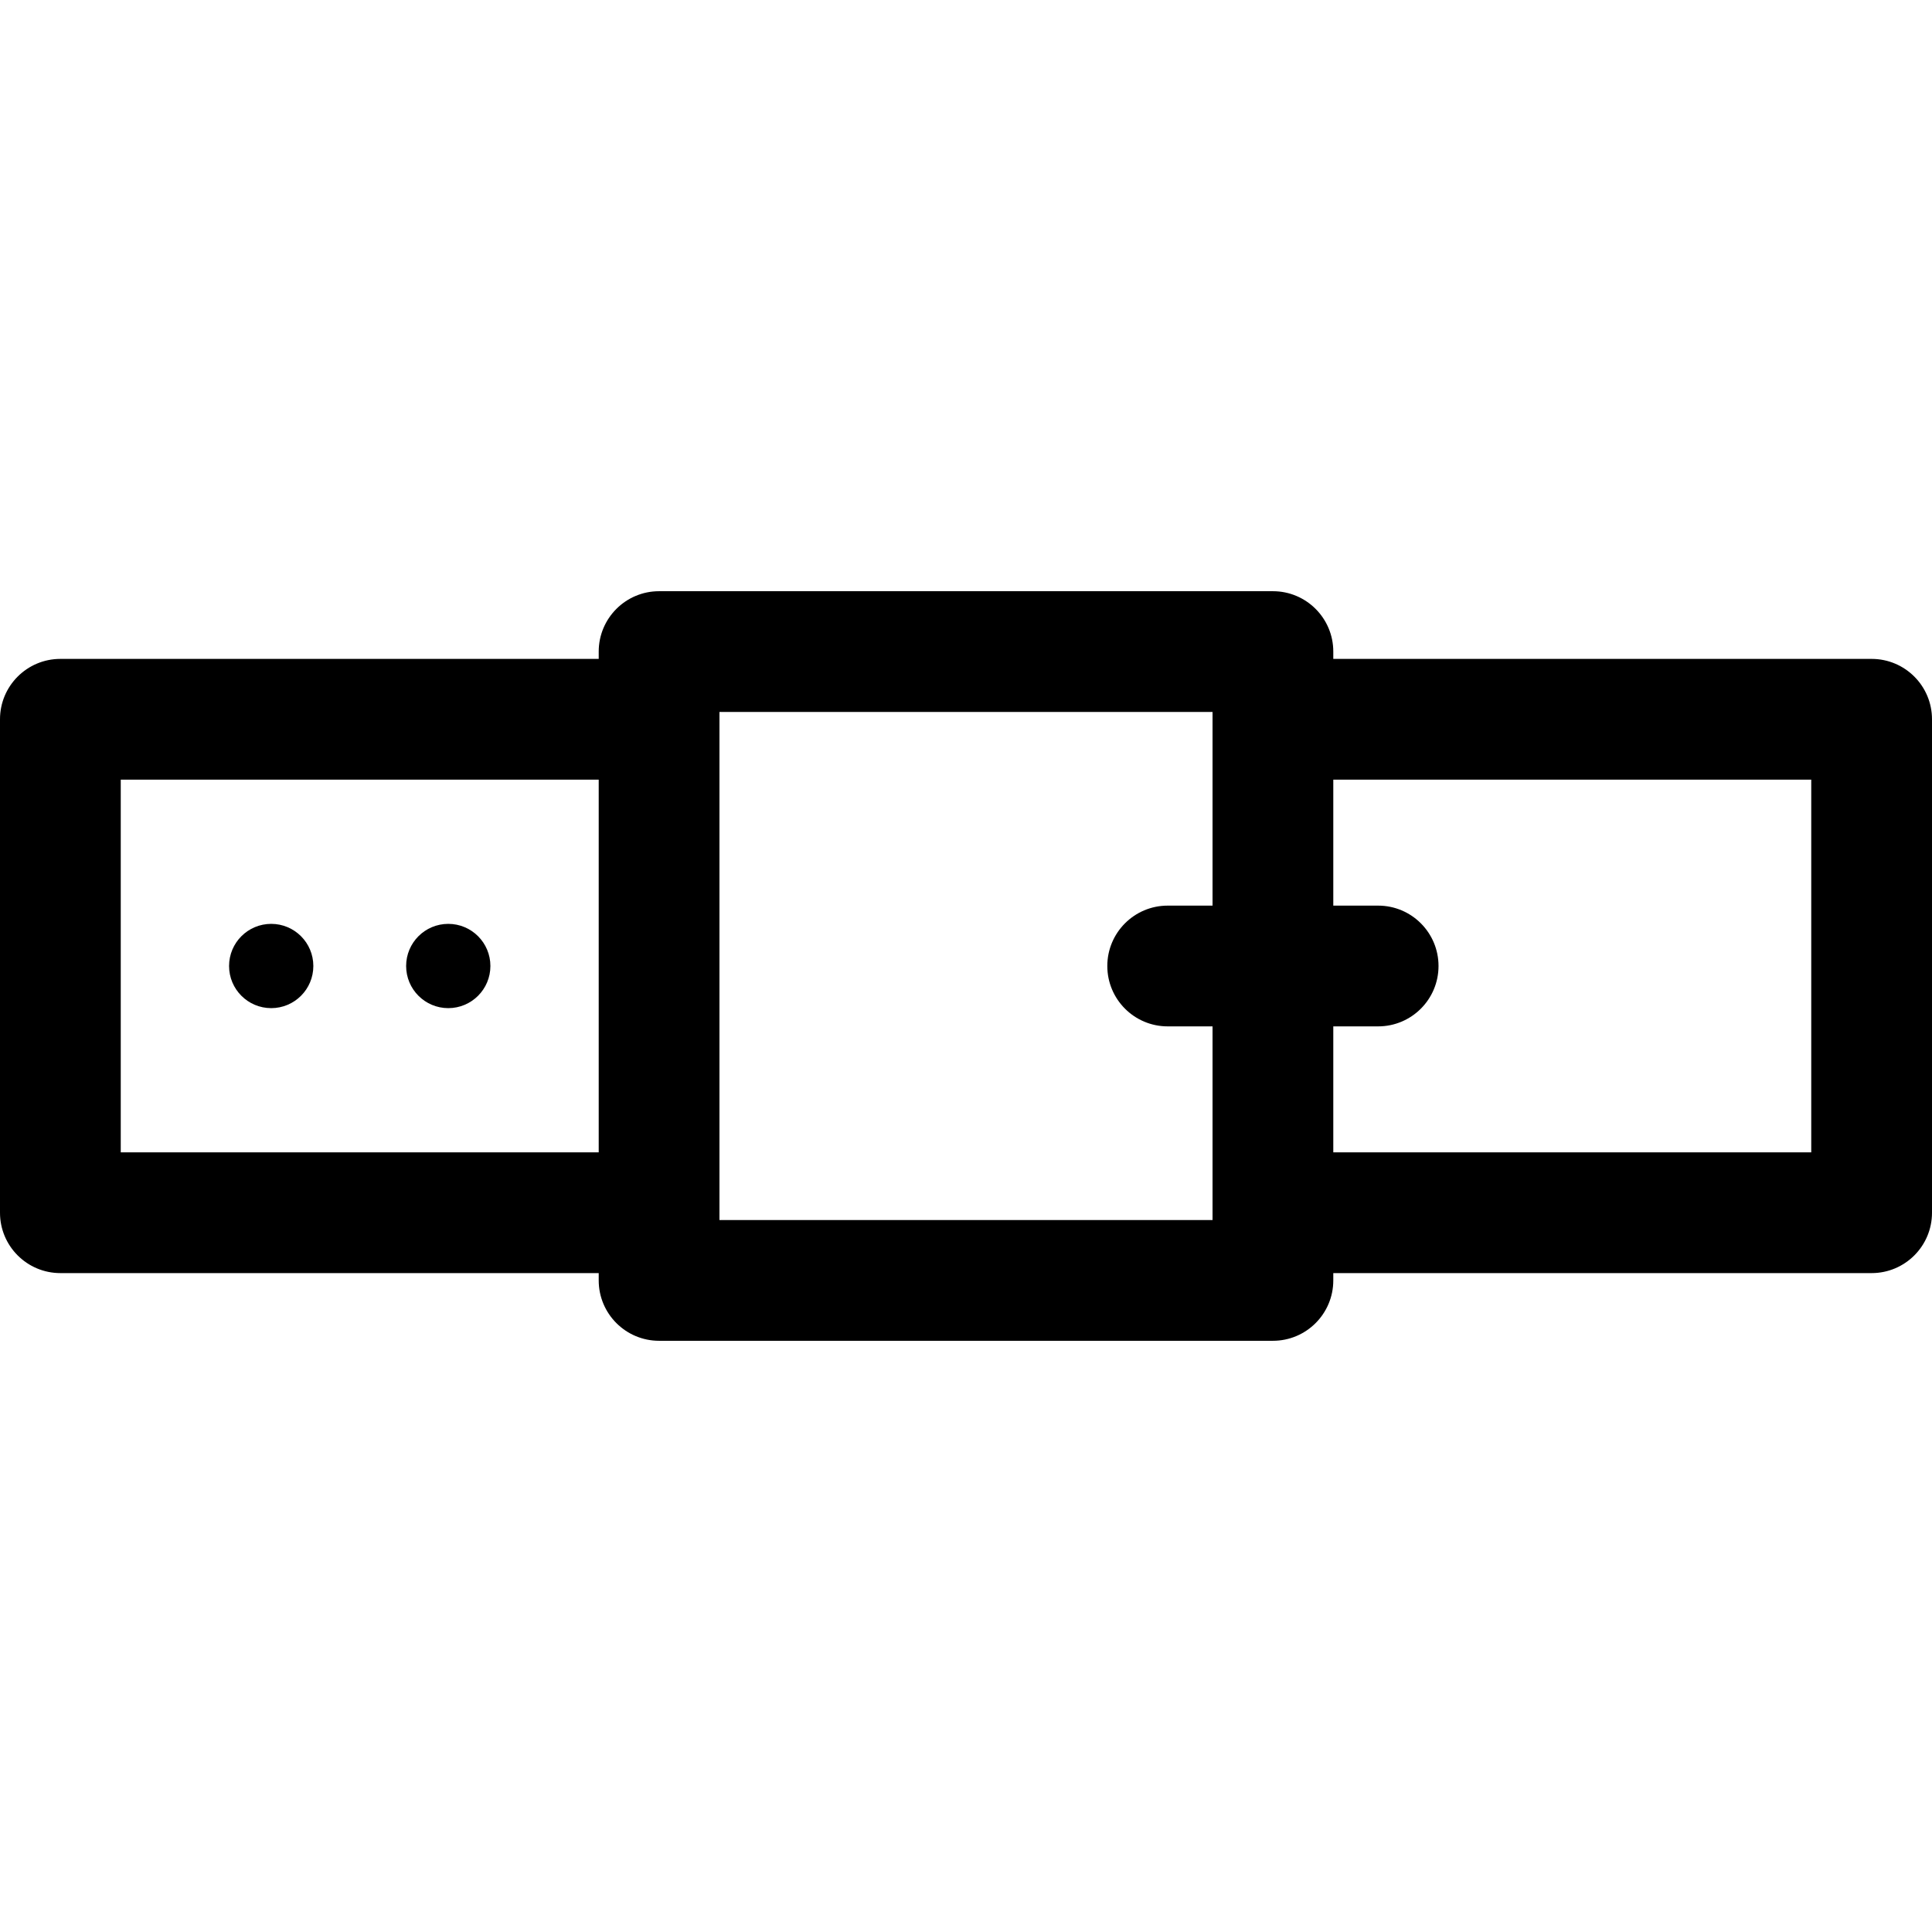 <?xml version="1.0" encoding="iso-8859-1"?>
<!-- Uploaded to: SVG Repo, www.svgrepo.com, Generator: SVG Repo Mixer Tools -->
<svg fill="#000000" height="800px" width="800px" version="1.1" id="Layer_1" xmlns="http://www.w3.org/2000/svg" xmlns:xlink="http://www.w3.org/1999/xlink" 
	 viewBox="0 0 512 512" xml:space="preserve">
<g>
	<g>
		<path d="M496,174.615H353.336v-1.939c0-8.836-7.164-16-16-16H174.665c-8.836,0-16,7.164-16,16v1.939H16c-8.836,0-16,7.164-16,16
			v130.769c0,8.836,7.164,16,16,16h142.665v1.939c0,8.836,7.164,16,16,16h162.671c8.836,0,16-7.164,16-16v-1.939H496
			c8.836,0,16-7.164,16-16V190.615C512,181.779,504.836,174.615,496,174.615z M158.665,305.385H32v-98.769h126.665V305.385z
			 M321.336,190.615V240H309.45c-8.836,0-16,7.164-16,16c0,8.836,7.164,16,16,16h11.886v49.385v1.939H190.665v-1.939V190.615v-1.939
			h130.671V190.615z M480,305.385H353.336V272h11.887c8.836,0,16-7.164,16-16c0-8.836-7.164-16-16-16h-11.887v-33.385H480V305.385z"
			/>
	</g>
</g>
<g>
	<g>
		<circle cx="71.872" cy="256" r="11.166"/>
	</g>
</g>
<g>
	<g>
		<circle cx="118.795" cy="256" r="11.166"/>
	</g>
</g>
</svg>